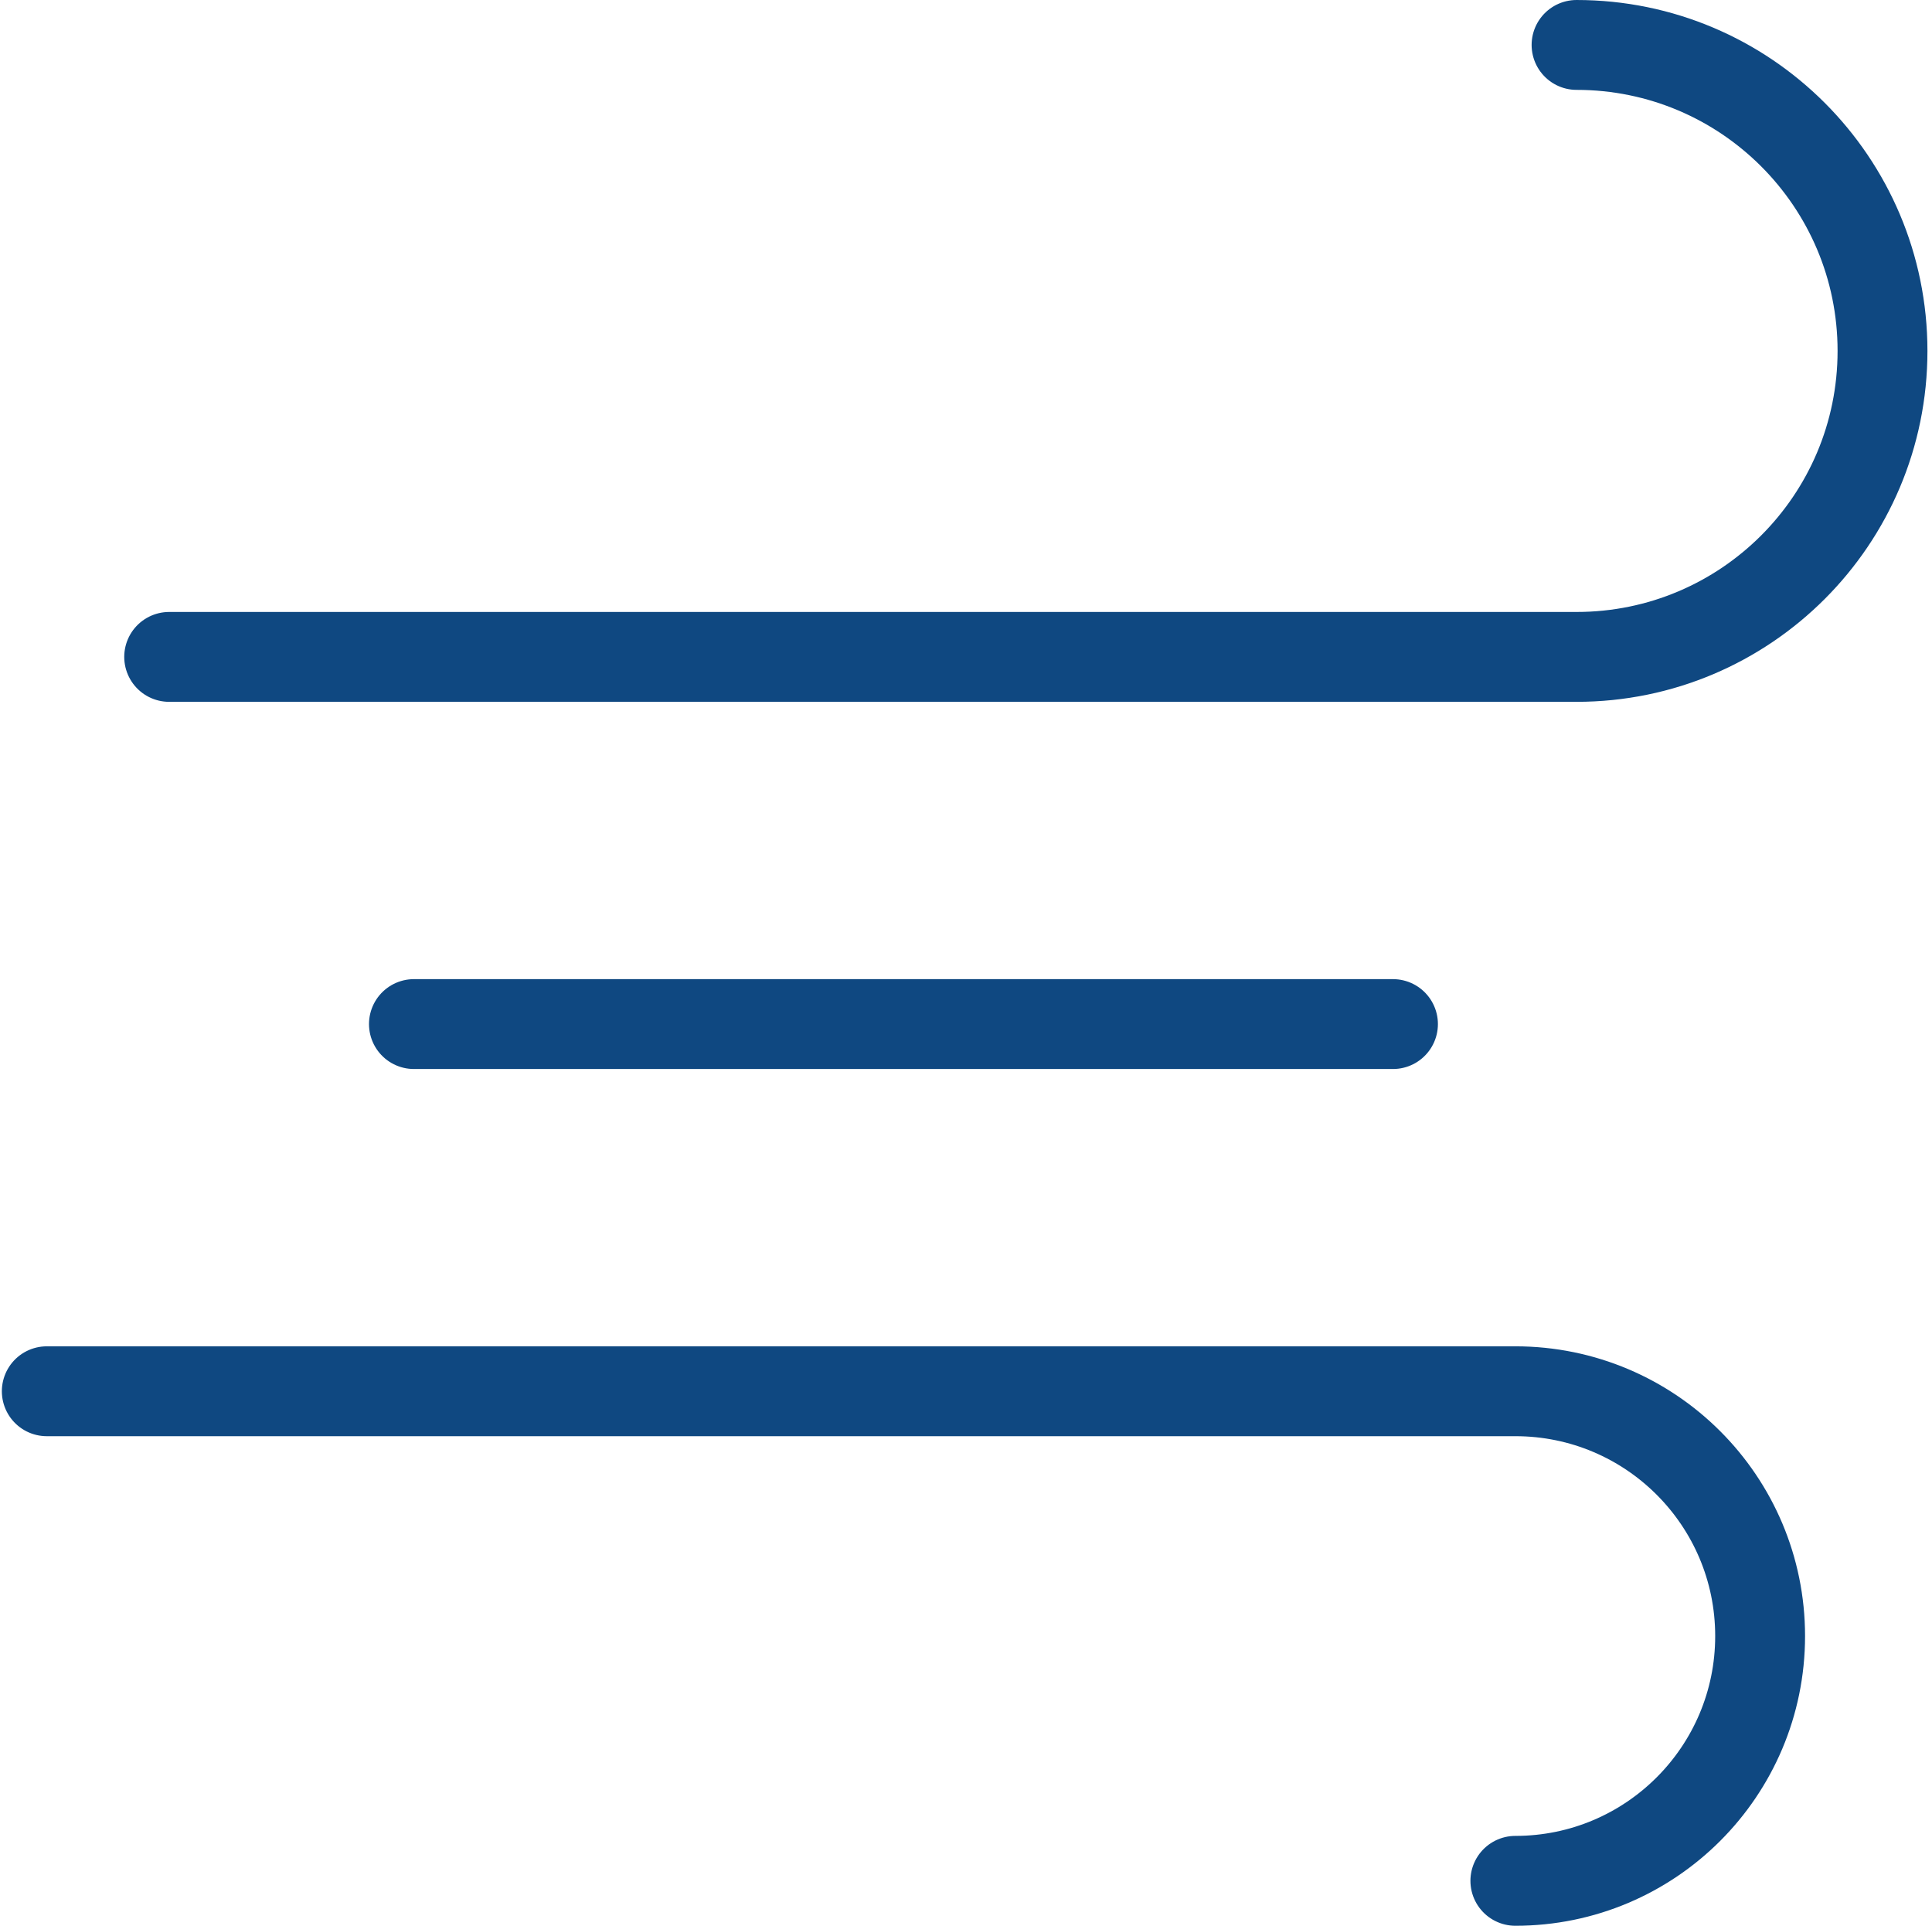 <svg xmlns="http://www.w3.org/2000/svg" width="301" height="300" viewBox="0 0 301 300" fill="none"><g clip-path="url(#clip0_1123_460)"><path d="M26.356 102.333H245.622C271.948 102.333 293.289 80.992 293.289 54.667C293.289 28.341 271.948 7 245.622 7M7.289 216.733H236.089C257.15 216.733 274.222 233.806 274.222 254.867C274.222 275.928 257.15 293 236.089 293M64.489 159.533H217.022" stroke="#0F4881" stroke-width="14" stroke-linecap="round" stroke-linejoin="round"></path></g><defs><clipPath id="clip0_1123_460"><rect width="300" height="300" fill="white" transform="translate(0.289)"></rect></clipPath></defs></svg>
